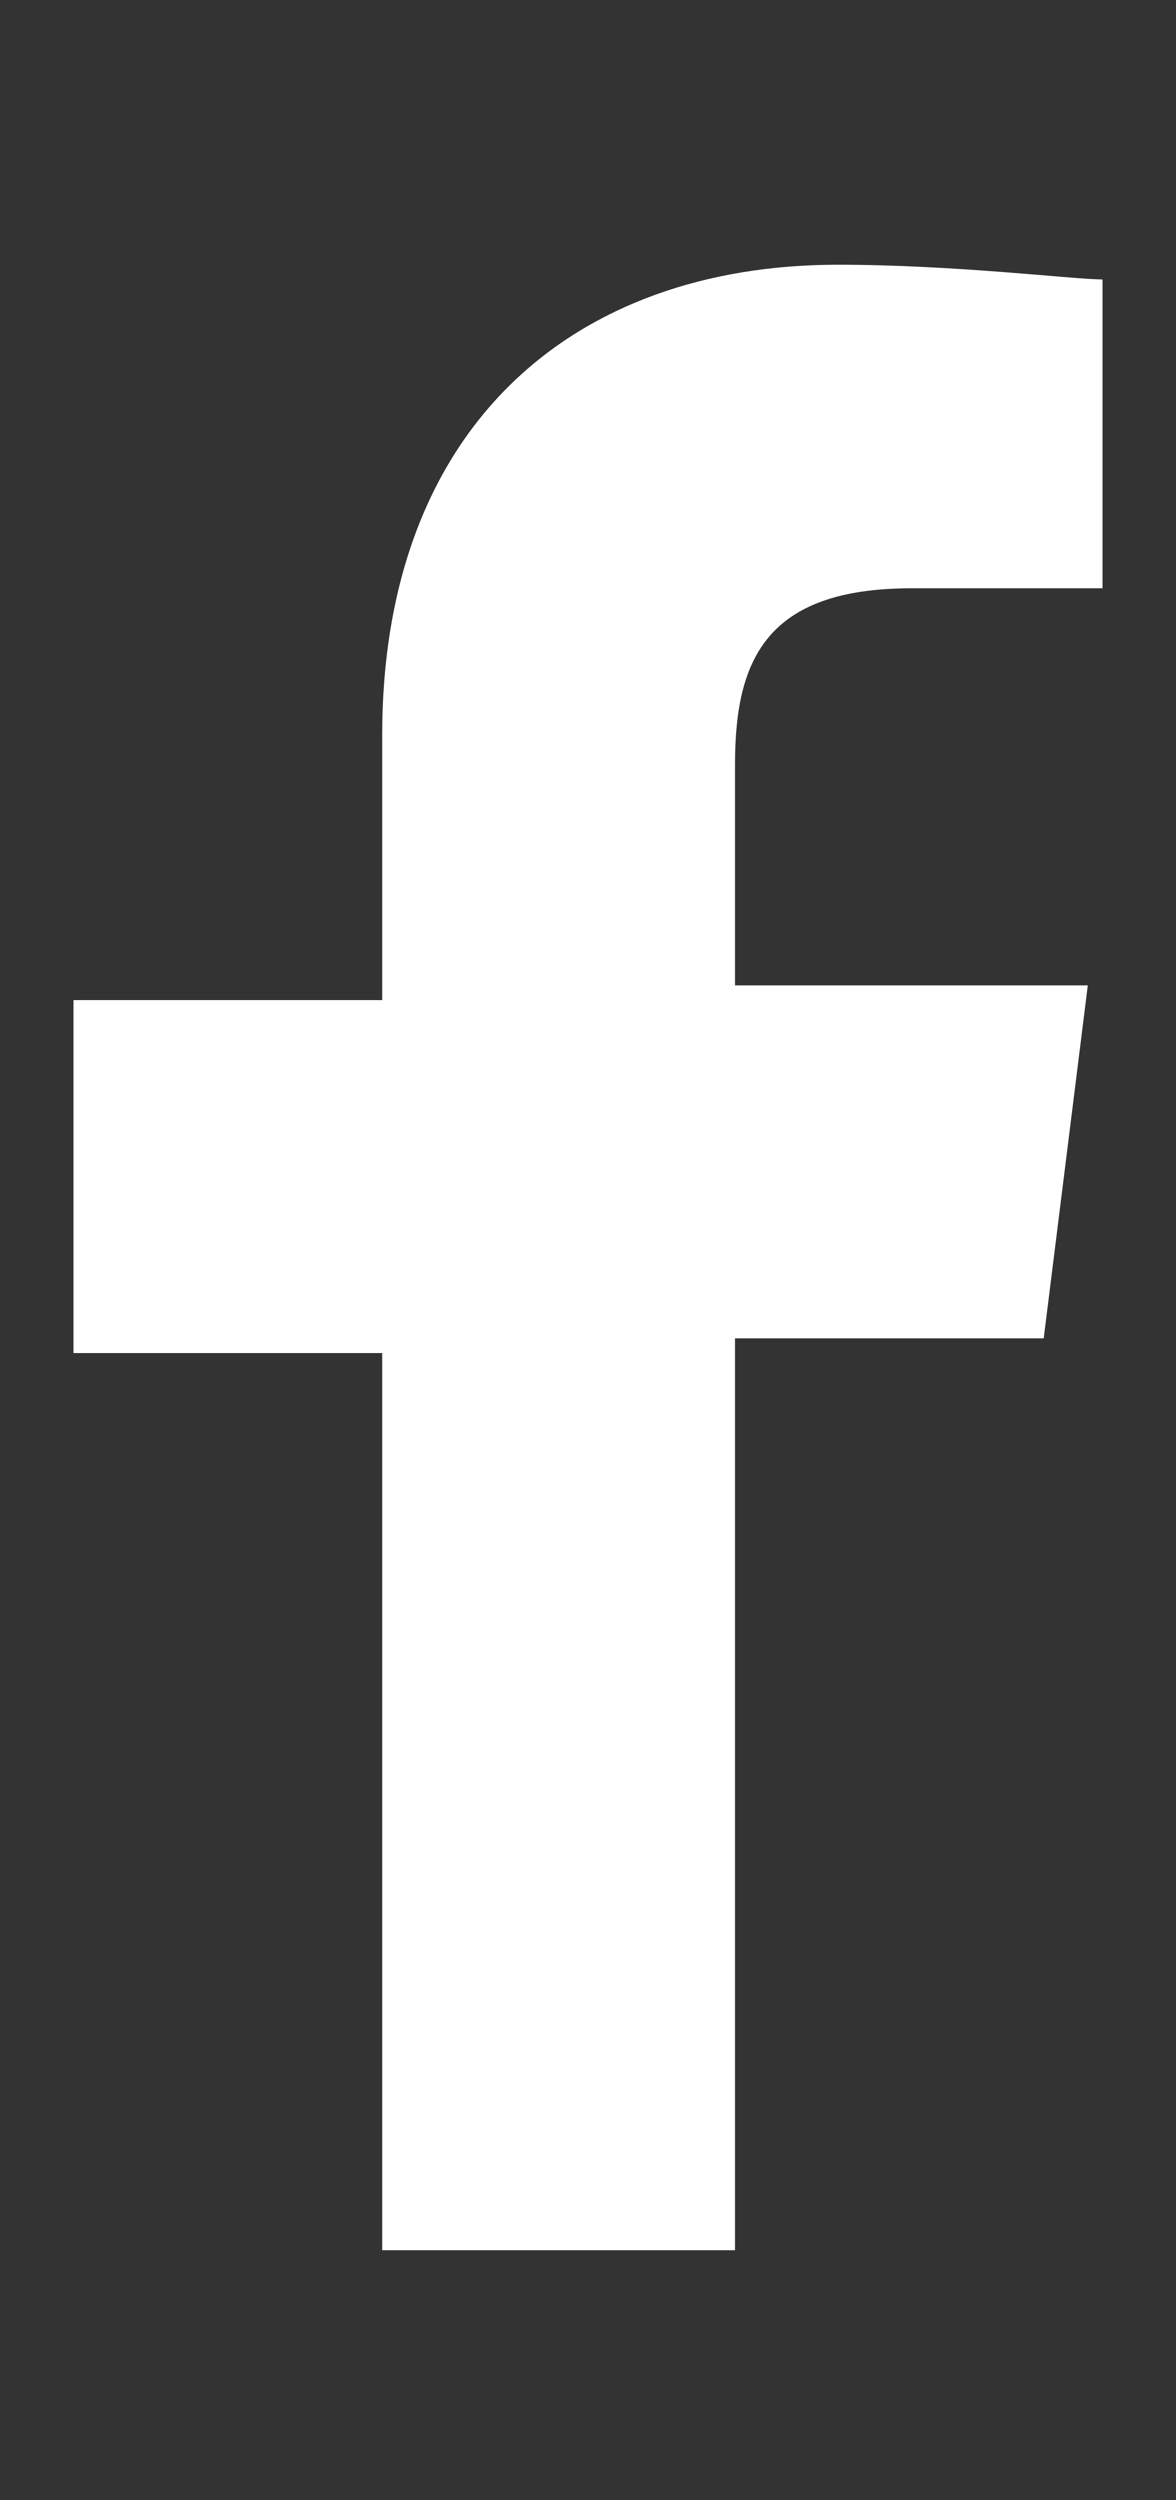 <?xml version="1.0" encoding="utf-8"?>
<!-- Generator: Adobe Illustrator 19.0.0, SVG Export Plug-In . SVG Version: 6.00 Build 0)  -->
<svg version="1.1" id="Layer_1" xmlns="http://www.w3.org/2000/svg" xmlns:xlink="http://www.w3.org/1999/xlink" x="0px" y="0px"
	 width="8px" height="17px" viewBox="0 0 8 17" style="enable-background:new 0 0 8 17;" xml:space="preserve">
<rect x="0" y="0" width="8" height="17" fill="#333333" stroke="none"/>
<style type="text/css">
	.st0{fill:#FFFFFF;}
</style>
<g>
	<path id="f_1_" class="st0" d="M5,15.2V9.1h2.1l0.3-2.4H5V5.2C5,4.5,5.2,4,6.2,4l1.3,0V1.9c-0.2,0-1-0.1-1.8-0.1
		c-1.8,0-3.1,1.1-3.1,3.2v1.8H0.5v2.4h2.1v6.1H5z"/>
</g>
</svg>
